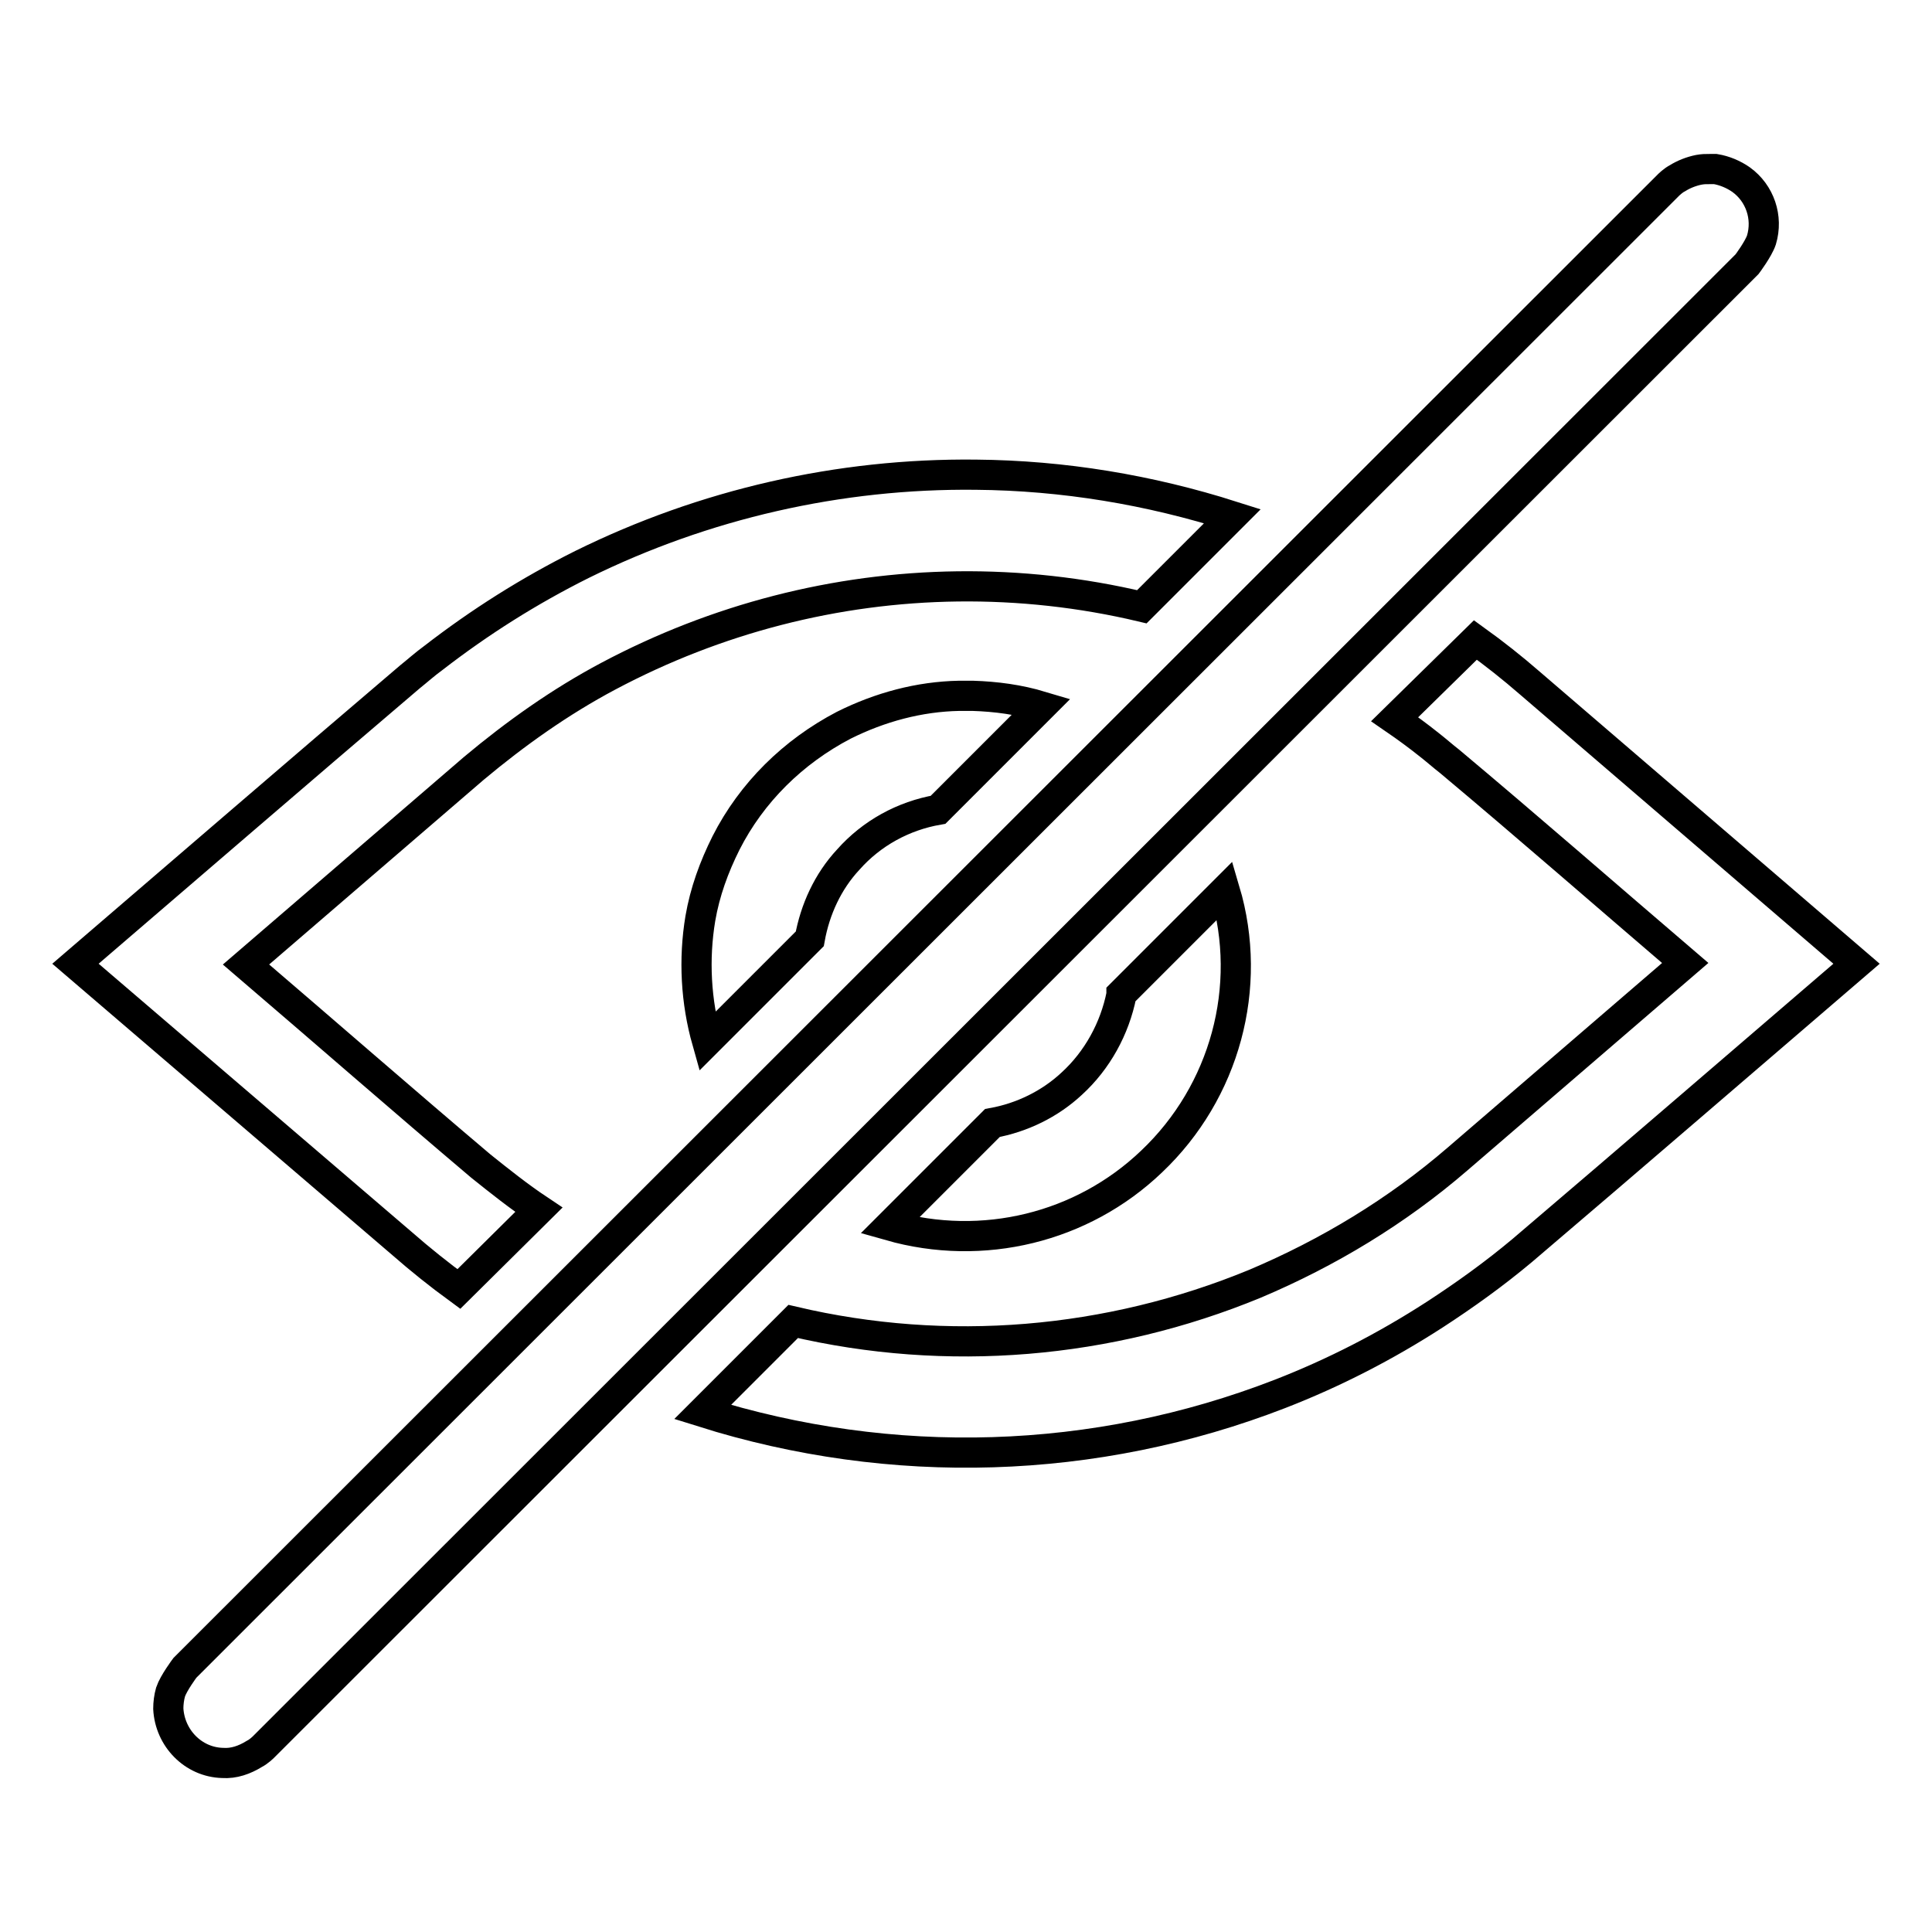 <?xml version="1.0" encoding="utf-8"?>
<!-- Svg Vector Icons : http://www.onlinewebfonts.com/icon -->
<!DOCTYPE svg PUBLIC "-//W3C//DTD SVG 1.1//EN" "http://www.w3.org/Graphics/SVG/1.1/DTD/svg11.dtd">
<svg version="1.1" xmlns="http://www.w3.org/2000/svg" xmlns:xlink="http://www.w3.org/1999/xlink" x="0px" y="0px" viewBox="0 0 256 256" enable-background="new 0 0 256 256" xml:space="preserve">
<g> <path stroke-width="4" fill-opacity="0" stroke="#000000"  d="M162.3,118c3.8,12.8,0,26.7-9.7,35.9c-9.2,8.8-22.4,12-34.7,8.5l13.6-13.6c3.9-0.7,7.6-2.5,10.5-5.2 c3.4-3.1,5.7-7.3,6.6-11.8l0-0.1L162.3,118L162.3,118z M93.7,138c-1.5-5.3-1.8-10.9-0.9-16.3c0.6-3.5,1.8-6.8,3.4-10 c3.4-6.7,8.9-12.1,15.6-15.6c4.8-2.4,10-3.8,15.3-3.9c0.9,0,0.9,0,1.8,0c3.1,0.1,6.1,0.5,9.1,1.4l-13.7,13.7 c-4.6,0.8-8.8,3.1-11.9,6.6c-2.7,2.9-4.4,6.6-5.1,10.5L93.7,138L93.7,138z M195.5,84.8c2.5,1.8,4.9,3.7,7.2,5.7l43.3,37.2 c-14.8,12.7-29.5,25.4-44.3,38c-3.7,3.1-7.6,5.9-11.6,8.5c-6.5,4.2-13.3,7.7-20.5,10.5c-24.5,9.5-51.4,10.3-76.5,2.4l12-12 c20.4,4.8,41.8,3,61.2-5c9.7-4.1,18.8-9.6,26.8-16.5l30.2-26c-10.4-8.9-20.7-17.9-31.2-26.7c-0.9-0.7-1.8-1.5-2.7-2.2 c-1.5-1.2-3-2.3-4.6-3.4L195.5,84.8L195.5,84.8z M60.8,170.8c-2.6-1.9-5.1-3.9-7.5-6L10,127.7c14.8-12.7,29.5-25.4,44.3-38 c1-0.8,2-1.7,3.1-2.5c6.2-4.8,12.7-8.9,19.7-12.4c16.2-8,34.1-12.1,52.2-11.9c11.6,0.1,23,2,34,5.5l-12,12 c-8-1.9-16.2-2.8-24.4-2.7c-16.2,0.2-32,4.3-46.3,11.9c-6.4,3.4-12.3,7.6-17.8,12.2l-30.2,26c10.4,8.9,20.7,17.9,31.1,26.7 c2.5,2,5,4,7.7,5.8L60.8,170.8z M227.3,22.4c1.2,0.2,2.4,0.7,3.4,1.4c2.5,1.8,3.6,5,2.7,8c-0.4,1.2-1.9,3.2-1.9,3.2L34.9,231.5 c0,0-0.6,0.6-1.2,0.9c-1.3,0.8-2.7,1.3-4.2,1.2c-3.9-0.1-7-3.3-7.2-7.2c0-0.7,0.1-1.5,0.3-2.2c0.4-1.2,1.9-3.2,1.9-3.2L221.1,24.5 c0,0,0.6-0.6,1.2-0.9c0.8-0.5,1.8-0.9,2.8-1.1c0.6-0.1,0.8-0.1,1.5-0.1L227.3,22.4z"/></g>
</svg>